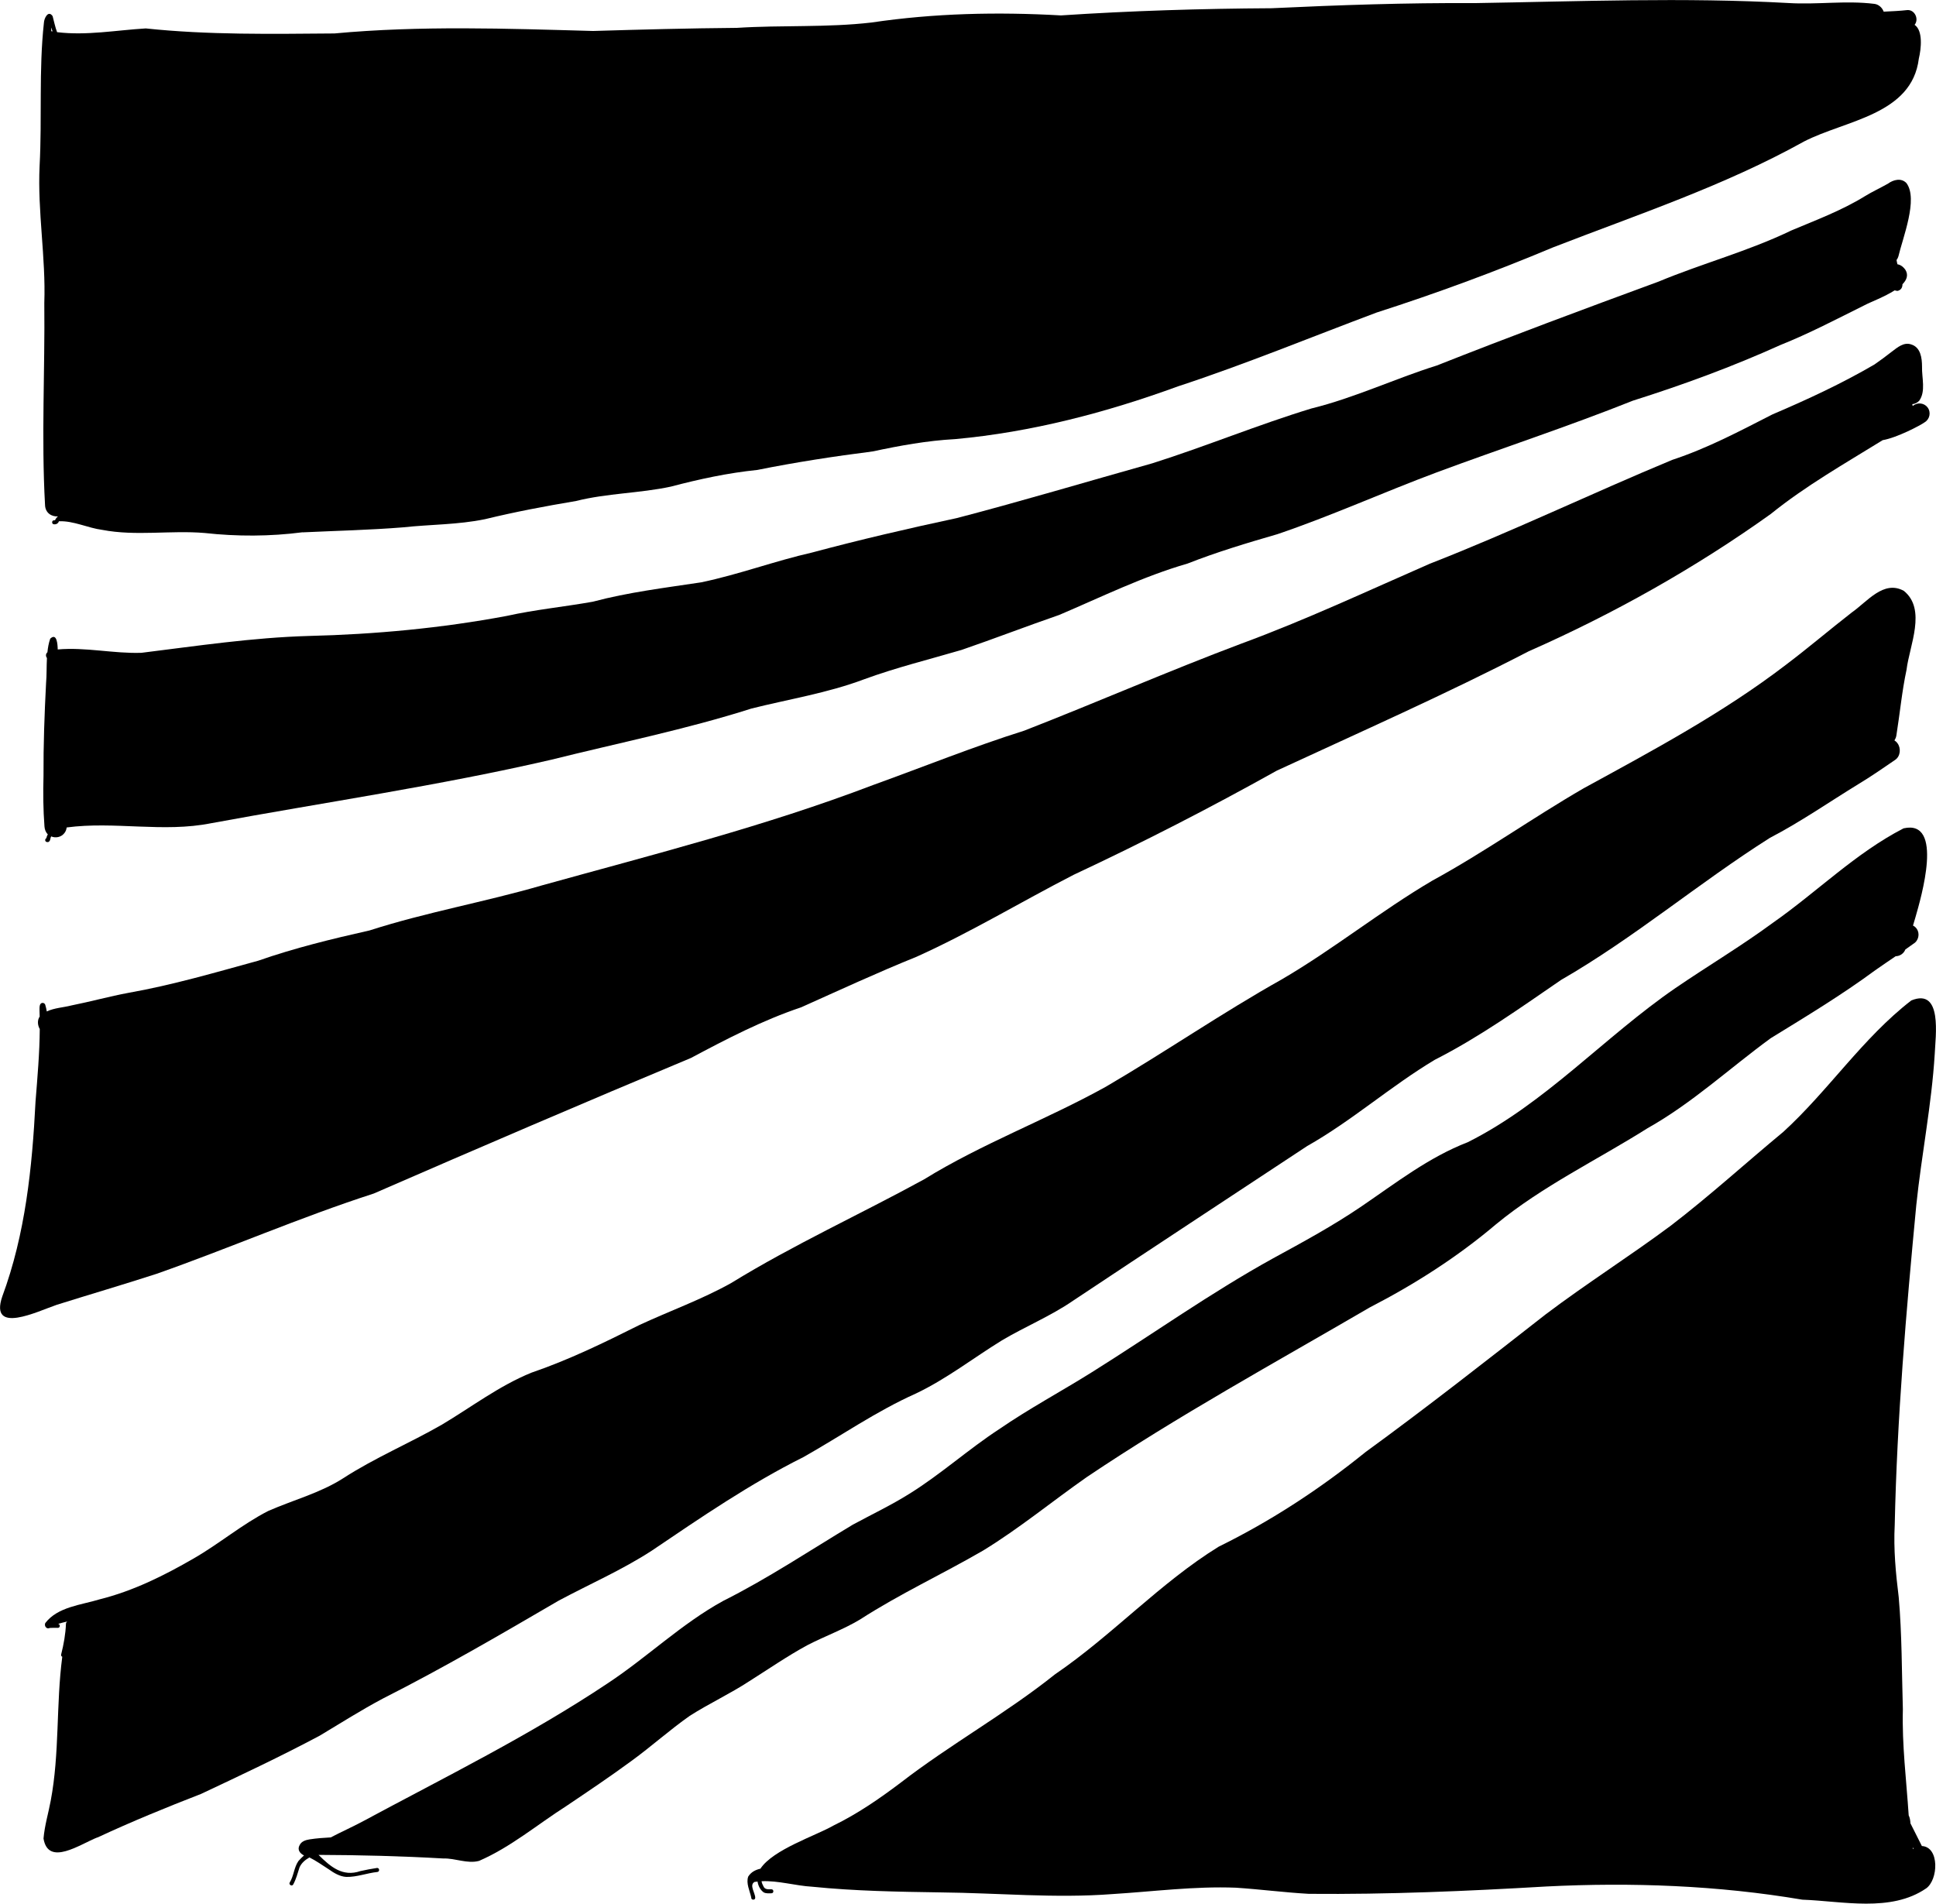 <?xml version="1.0" encoding="UTF-8"?><svg id="Ebene_2" xmlns="http://www.w3.org/2000/svg" viewBox="0 0 242.5 238.48"><defs><style>.cls-1{fill:#000;stroke-width:0px;}</style></defs><g id="Ebene_1-2"><path class="cls-1" d="M6.43,3.91c.05,0,.1.02.15.02-.05-.16-.11-.33-.16-.49,0,.16,0,.31,0,.47ZM37.9,66.68c-4.07.53-8.2.54-12.27.09-4.27-.36-8.6.42-12.82-.39-1.83-.24-3.57-1.15-5.43-1.08-.09.27-.33.41-.61.38-.32,0-.32-.5,0-.5.04,0,.08,0,.12,0t0,0h0s0,0,0,0c0,0,0,0,0,0,.09-.21.22-.38.38-.49-.78.06-1.61-.41-1.63-1.46-.47-8.43,0-16.84-.09-25.27.2-5.73-.86-11.43-.59-17.16.32-5.96-.11-12.02.54-17.94.02-.56.54-1.64,1.09-.84.18.66.32,1.38.56,2.01,3.7.45,7.42-.25,11.11-.47,7.82.83,15.78.69,23.63.63,10.78-1,21.61-.61,32.4-.31,6.01-.18,12.01-.34,18.02-.39,5.61-.36,11.26-.02,16.85-.67,7.88-1.17,15.79-1.34,23.73-.89,8.79-.58,17.57-.85,26.39-.9,8.46-.4,16.91-.69,25.38-.64,13.13-.21,26.28-.74,39.39-.01,3.57.22,7.14-.34,10.7.1.55.05,1.01.47,1.2.98,1.01-.05,2.01-.09,2.97-.2.94-.05,1.47,1.16.9,1.85,1.08.73.82,3.02.53,4.23-.87,7.06-9.2,7.71-14.39,10.39-9.98,5.55-20.82,9.14-31.43,13.26-7.24,3.04-14.62,5.76-22.09,8.16-8.22,3.08-16.54,6.51-24.86,9.24-9,3.29-18.38,5.75-27.95,6.62-3.5.19-6.95.82-10.31,1.54-4.86.62-9.68,1.36-14.45,2.32-3.71.38-7.27,1.15-10.84,2.09-3.92.84-7.96.82-11.87,1.8-3.96.67-7.58,1.35-11.41,2.28-3.38.7-6.84.65-10.24,1.02-4.19.34-8.41.43-12.6.63Z"/><path class="cls-1" d="M6.13,105.44c-.08.07-.2.06-.28.04-.12-.02-.19-.14-.19-.24,0-.09.05-.19.14-.23.04-.18.1-.34.19-.49-.27-.26-.39-.61-.42-.99-.16-2.1-.18-4.22-.12-6.33-.02-3.87.12-7.75.32-11.61.09-1.03.05-2.11.11-3.16-.08-.1-.13-.23-.12-.39.02-.13.08-.24.18-.33.06-.58.16-1.15.35-1.7.85-.8.93.77.94,1.35,3.5-.31,7.01.54,10.49.42,6.97-.86,13.92-1.91,20.95-2.11,8.3-.2,16.64-.98,24.8-2.51,3.56-.79,7.19-1.14,10.78-1.78,4.47-1.19,9.04-1.74,13.59-2.43,4.7-.98,9.2-2.67,13.87-3.73,6.01-1.61,12.07-3.02,18.15-4.32,8.2-2.14,16.32-4.57,24.48-6.86,6.7-2.12,13.2-4.82,19.93-6.87,5.38-1.32,10.43-3.73,15.7-5.38,9.2-3.64,18.47-7.09,27.75-10.5,5.52-2.3,11.28-3.82,16.64-6.41,3.13-1.32,6.33-2.51,9.23-4.3.95-.58,1.93-1.03,2.89-1.57.68-.5,1.67-.76,2.32-.07,1.5,2-.48,6.89-1.01,9.18-.05.17-.13.32-.23.45.02.16.06.34.11.54.34.05.68.25.99.68.41.65.18,1.27-.36,1.82,0,.41-.17.71-.6.83-.14,0-.27-.03-.37-.07-1.3.83-3.06,1.48-3.77,1.86-3.5,1.74-6.94,3.55-10.57,5-6,2.71-12.18,4.98-18.45,6.96-8.11,3.24-16.41,5.95-24.59,8.99-6.68,2.49-13.19,5.45-19.95,7.74-3.79,1.1-7.57,2.23-11.25,3.68-5.57,1.61-10.75,4.17-16.06,6.43-4.22,1.46-8.09,2.96-12.25,4.39-4.08,1.2-8.21,2.21-12.21,3.68-4.57,1.72-9.39,2.48-14.1,3.66-8.22,2.62-16.69,4.32-25.06,6.41-14.09,3.26-28.42,5.34-42.63,7.96-5.98,1.2-12.1-.27-18.09.53-.03.25-.11.49-.28.7-.38.51-1.09.67-1.66.42-.03.05-.05.11-.07.17-.04.16-.06.38-.2.48Z"/><path class="cls-1" d="M7.08,163.47c-2.33.79-8.43,3.8-6.8-1.04,2.9-7.83,3.75-16.15,4.17-24.43.24-3.04.51-6.05.53-9.09-.28-.48-.32-1.12-.01-1.56,0-.25-.01-.49-.02-.74.01-.35-.07-1,.44-.97.12.02.22.1.27.21.09.28.15.57.2.86.94-.45,2.11-.5,3.07-.75,2.41-.48,4.78-1.14,7.2-1.59,5.48-.97,10.86-2.55,16.22-4.02,4.55-1.59,9.23-2.73,13.94-3.79,7.09-2.28,14.43-3.56,21.58-5.64,13.93-3.87,27.95-7.41,41.47-12.57,6.32-2.28,12.55-4.8,18.96-6.82,9.11-3.55,18.06-7.47,27.21-10.91,8.02-2.95,15.74-6.57,23.56-9.99,10.27-4.01,20.21-8.79,30.39-13.02,4.43-1.46,8.45-3.6,12.54-5.69,4.36-1.86,8.68-3.86,12.79-6.26.74-.51,1.46-1.05,2.18-1.61.69-.52,1.5-1.23,2.43-.9,1.18.36,1.35,1.71,1.35,2.78-.04,1.38.5,3.1-.36,4.28-.25.26-.55.39-.86.42.02.07.04.15.05.23.03-.02.05-.04.08-.06.55-.42,1.36-.32,1.78.23.46.6.29,1.48-.36,1.87-.53.39-3.46,1.93-5.26,2.24-4.77,2.95-9.65,5.72-14.02,9.25-9.43,6.75-19.75,12.54-30.32,17.2-10.27,5.32-21.1,10.11-31.55,14.95-8.34,4.66-16.82,9.01-25.45,13.05-6.58,3.38-12.93,7.23-19.68,10.27-4.88,1.97-9.65,4.18-14.45,6.33-4.82,1.62-9.31,3.95-13.79,6.34-13.29,5.55-26.54,11.24-39.75,16.99-9.22,2.98-18.08,6.85-27.21,10.06-4.16,1.35-8.36,2.58-12.53,3.89Z"/><path class="cls-1" d="M12.2,230.18c-2.18.86-6.16,3.68-6.75.14.15-1.69.6-3.11.9-4.72,1.13-5.96.66-12.05,1.45-18.05-.1-.04-.18-.14-.14-.29.32-1.26.55-2.55.6-3.82,0-.14.07-.25.17-.31-.39.09-.77.19-1.15.3.29.04.28.5-.03.5-.34,0-.68-.02-1.01.01-.39.21-.74-.24-.57-.61,1.56-2.04,4.49-2.26,6.8-2.97,4.24-1.06,8.08-2.98,11.8-5.13,3.23-1.86,6.05-4.27,9.32-5.94,3.13-1.38,6.52-2.25,9.41-4.11,3.94-2.55,8.28-4.37,12.34-6.7,3.71-2.21,7.19-4.88,11.23-6.52,4.68-1.6,9.11-3.76,13.52-5.97,3.81-1.77,7.81-3.2,11.48-5.25,7.82-4.81,16.18-8.62,24.15-12.98,7.28-4.5,15.32-7.47,22.78-11.61,7.45-4.35,14.56-9.26,22.09-13.48,6.48-3.79,12.35-8.54,18.82-12.35,6.51-3.55,12.55-7.86,18.96-11.57,8.67-4.74,17.46-9.44,25.32-15.46,2.81-2.12,5.49-4.41,8.27-6.57,1.91-1.33,3.98-4.1,6.51-2.7,2.88,2.32.7,6.87.34,9.88-.58,2.71-.83,5.47-1.27,8.21-.03.23-.12.45-.25.64.14.09.27.2.37.34.48.62.4,1.64-.27,2.1-1.52,1.04-3.03,2.09-4.61,3.04-3.69,2.26-7.23,4.73-11.08,6.73-8.91,5.64-16.99,12.52-26.16,17.8-5.18,3.55-10.21,7.15-15.81,10-5.54,3.31-10.38,7.64-16.01,10.82-9.77,6.45-19.55,12.87-29.3,19.36-2.82,1.94-6,3.24-8.93,4.98-3.62,2.23-6.93,4.83-10.78,6.66-4.95,2.21-9.36,5.3-14.06,7.95-6.69,3.34-12.83,7.55-19.01,11.73-3.71,2.41-7.77,4.18-11.66,6.26-7.25,4.23-14.5,8.46-21.99,12.25-2.72,1.44-5.31,3.09-7.95,4.67-4.9,2.61-9.88,4.95-14.85,7.29-4.38,1.7-8.73,3.48-13,5.47Z"/><path class="cls-1" d="M36.72,236.08c-.15.29-.59,0-.43-.25.52-.84.53-1.88,1.09-2.69.22-.25.46-.48.7-.7-.5-.24-.88-.72-.55-1.29.23-.48.75-.64,1.23-.72.88-.14,1.78-.2,2.67-.25,1.31-.69,2.67-1.29,3.96-1.98,10.38-5.59,20.95-10.79,30.77-17.35,4.93-3.26,9.23-7.45,14.43-10.3,5.62-2.82,10.84-6.31,16.22-9.54,2.38-1.29,4.83-2.45,7.12-3.89,3.88-2.41,7.42-5.6,11.21-8.07,3.76-2.59,7.79-4.74,11.65-7.16,7.57-4.74,14.85-9.93,22.67-14.25,3.76-2.05,7.54-4.1,11.09-6.52,4.29-2.92,8.41-6.14,13.3-8.03,9.74-4.88,17.1-13.18,26-19.3,4.05-2.77,8.26-5.27,12.21-8.18,5.52-3.86,10.36-8.74,16.38-11.84,5.09-1.15,2.19,8.68,1.49,11.13-.1.35-.21.7-.31,1.05.19.09.35.23.47.41.42.6.23,1.5-.42,1.87-.34.24-.67.48-1.01.72-.19.5-.69.84-1.21.84-.85.58-1.71,1.16-2.55,1.75-4.2,3.1-8.66,5.79-13.1,8.52-5.15,3.76-9.83,8.13-15.42,11.27-6.34,4-13.17,7.25-18.99,12.04-4.85,4.11-10.18,7.51-15.82,10.42-11.9,6.94-24,13.56-35.44,21.25-4.34,3.04-8.45,6.43-12.98,9.2-5.1,2.96-10.45,5.43-15.42,8.64-2.07,1.25-4.51,2.13-6.62,3.23-2.5,1.36-4.84,2.98-7.25,4.5-2.41,1.58-5.03,2.79-7.46,4.34-2.52,1.77-4.8,3.83-7.29,5.64-2.62,1.93-5.54,3.89-8.17,5.66-3.62,2.31-6.98,5.16-10.93,6.87-1.48.4-2.98-.35-4.49-.3-5.2-.3-10.41-.43-15.62-.45,1.51,1.5,3.02,2.79,5.24,2.03.69-.15,1.38-.29,2.07-.39.32-.05.39.45.07.5-1.33.14-2.58.65-3.91.62-.82-.05-1.55-.5-2.2-.96-.79-.51-1.57-1.06-2.41-1.48-.52.3-.98.67-1.24,1.24-.24.75-.43,1.49-.8,2.16Z"/><path class="cls-1" d="M239.61,231.66s.04-.04.07-.07c-.03-.06-.07-.12-.1-.18.01.08.02.16.03.25ZM241.26,236.57c-4.41,3.03-10.48,1.59-15.51,1.41-10.57-1.79-21.38-2.19-32.08-1.65-9.9.58-19.82,1.01-29.73.92-3.05-.17-6.09-.57-9.14-.77-5.2-.2-10.31.48-15.46.8-7.17.55-14.35-.14-21.52-.21-5.36-.08-10.73-.17-16.07-.71-2.12-.12-4.26-.79-6.36-.69.04.22.12.43.23.62.18.45.61.39,1.01.39.32,0,.32.5,0,.5s-.69.05-.98-.12c-.42-.3-.68-.82-.76-1.35-.12.01-.25.03-.38.05-.69.39.09,1.38.09,1.98,0,.35-.55.3-.5-.04-.19-.84-.67-1.78-.38-2.61.36-.57.91-.85,1.53-.99,1.57-2.4,6.95-4.14,9.14-5.4,3-1.46,5.76-3.36,8.42-5.37,6.24-4.82,13.17-8.65,19.34-13.58,7.15-4.87,13.16-11.46,20.5-15.99,6.57-3.23,12.68-7.23,18.38-11.84,7.66-5.58,15.1-11.42,22.56-17.25,5.11-3.86,10.52-7.28,15.66-11.1,4.87-3.73,9.41-7.87,14.13-11.78,5.65-5.16,9.93-11.75,16.03-16.46,3.94-1.61,3.02,4.51,2.93,6.73-.39,6.35-1.65,12.59-2.31,18.92-1.27,13.33-2.41,26.66-2.7,40.06-.16,3.03.13,6.05.5,9.05.41,4.67.38,9.36.52,14.04-.12,4.48.44,8.86.73,13.29.14.27.2.63.22,1,.47.95.96,1.89,1.43,2.84,2.23.12,2.07,4.24.52,5.32Z"/></g></svg>